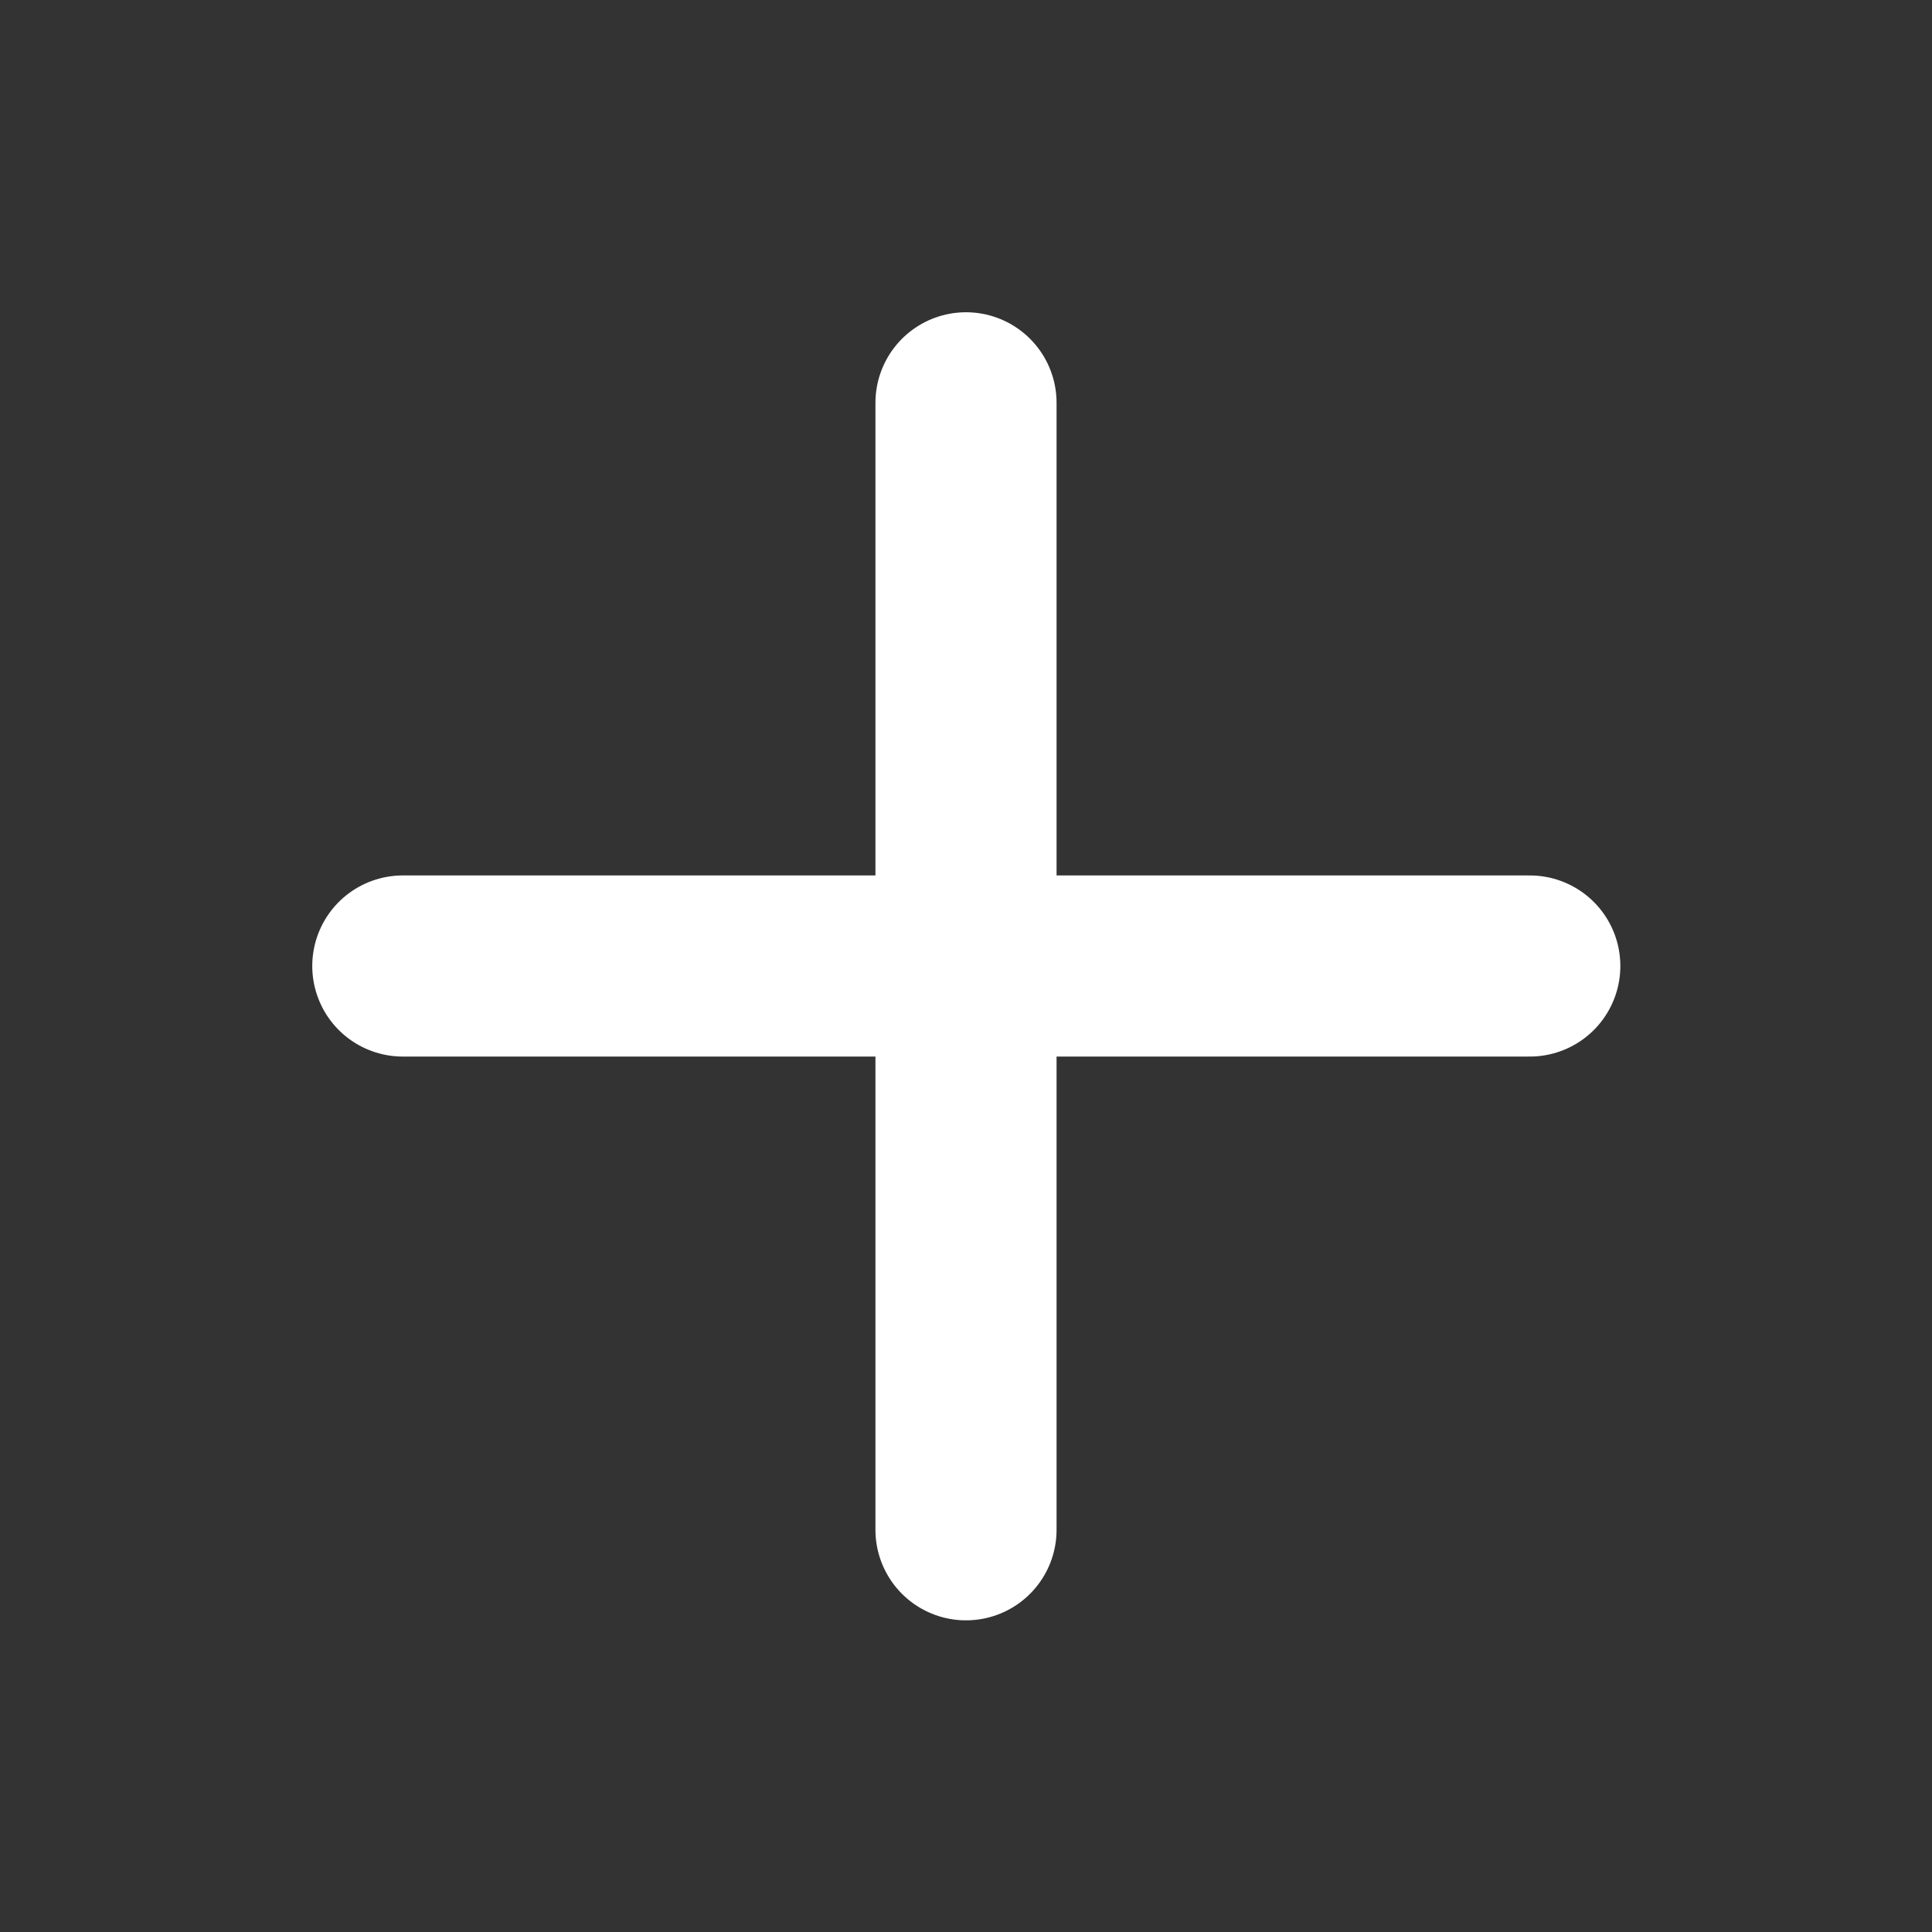 <svg width="16" height="16" viewBox="0 0 16 16" fill="none" xmlns="http://www.w3.org/2000/svg">
<rect x="0" y="0" width="16" height="16" fill="#333333" stroke="none"/>
<path d="M8 3.336V12.669" stroke="white" stroke-width="1.5" stroke-linecap="round" stroke-linejoin="round"/>
<path d="M3.336 8H12.669" stroke="white" stroke-width="1.5" stroke-linecap="round" stroke-linejoin="round"/>
</svg>
